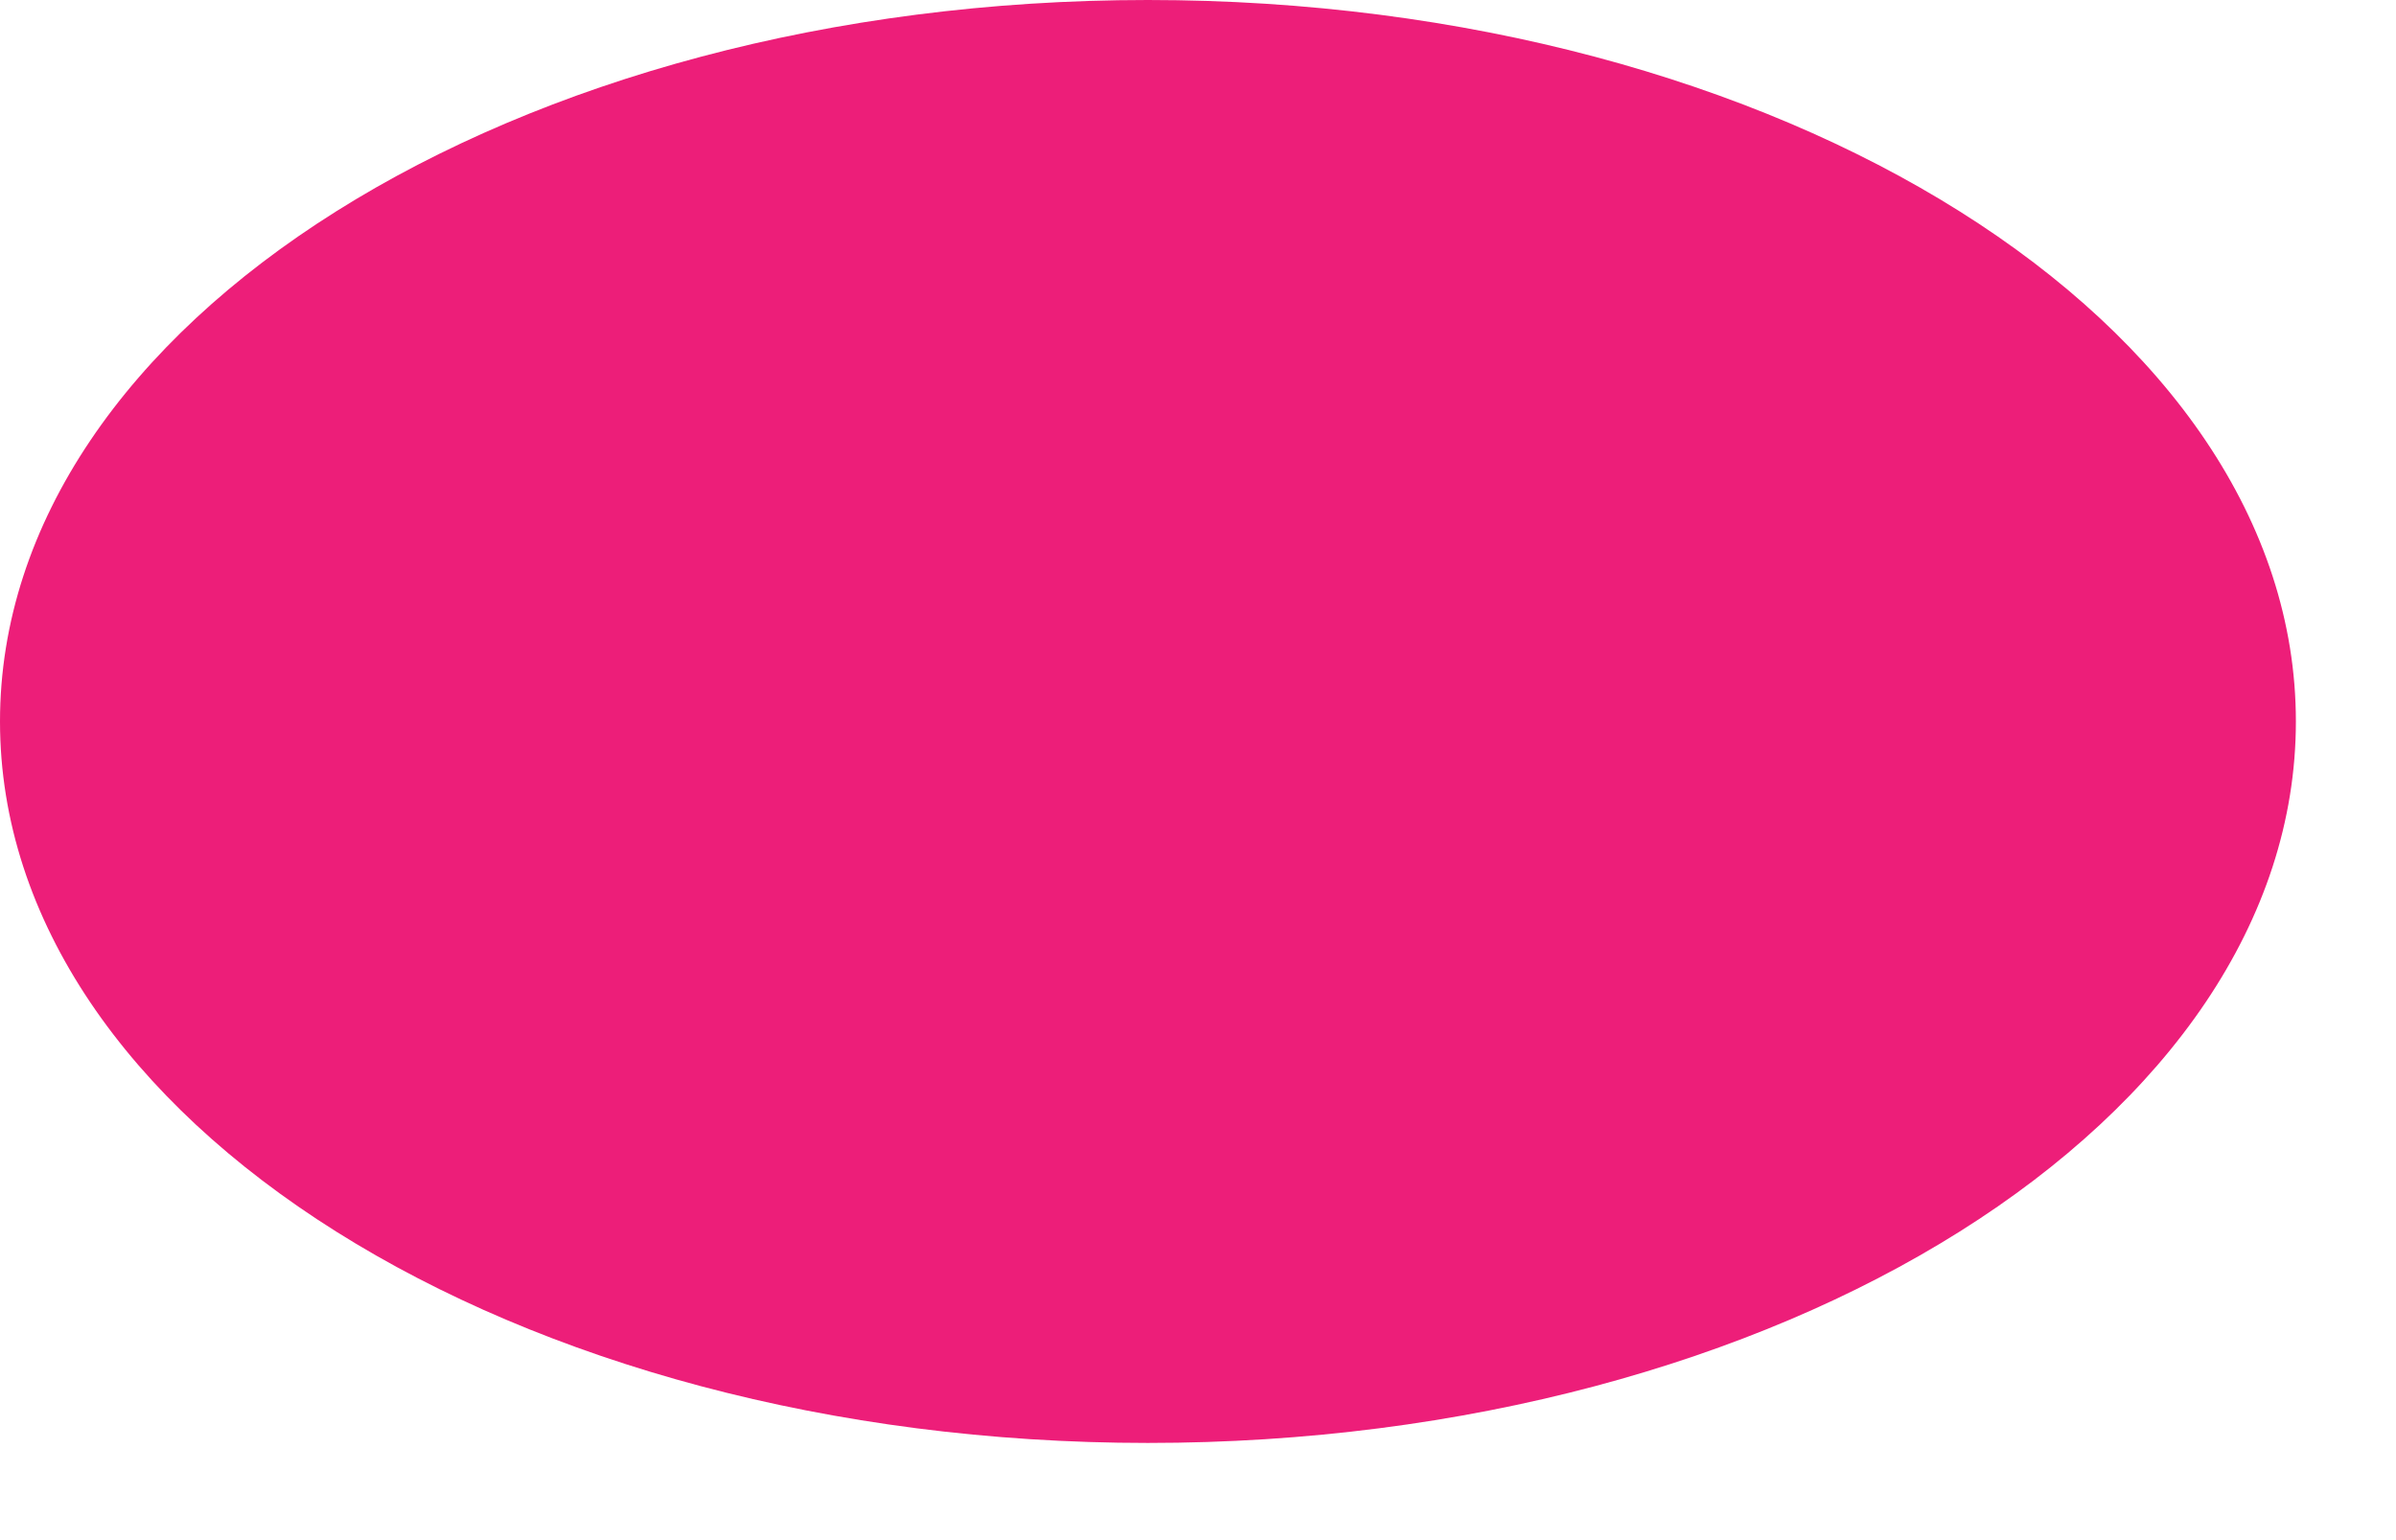 <?xml version="1.0" encoding="utf-8"?>
<svg xmlns="http://www.w3.org/2000/svg" fill="none" height="100%" overflow="visible" preserveAspectRatio="none" style="display: block;" viewBox="0 0 14 9" width="100%">
<path d="M6.707 8.432C10.412 8.432 13.415 6.544 13.415 4.216C13.415 1.888 10.412 0 6.707 0C3.003 0 0 1.888 0 4.216C0 6.544 3.003 8.432 6.707 8.432Z" fill="url(#paint0_linear_0_6423)" id="Vector"/>
<defs>
<linearGradient gradientUnits="userSpaceOnUse" id="paint0_linear_0_6423" x1="16.05" x2="332.505" y1="21.289" y2="1480.89">
<stop stop-color="#ED1E79"/>
<stop offset="0.54" stop-color="#3FA9F5"/>
<stop offset="0.81" stop-color="#17DEFB"/>
<stop offset="1" stop-color="#00FFFF"/>
</linearGradient>
</defs>
</svg>